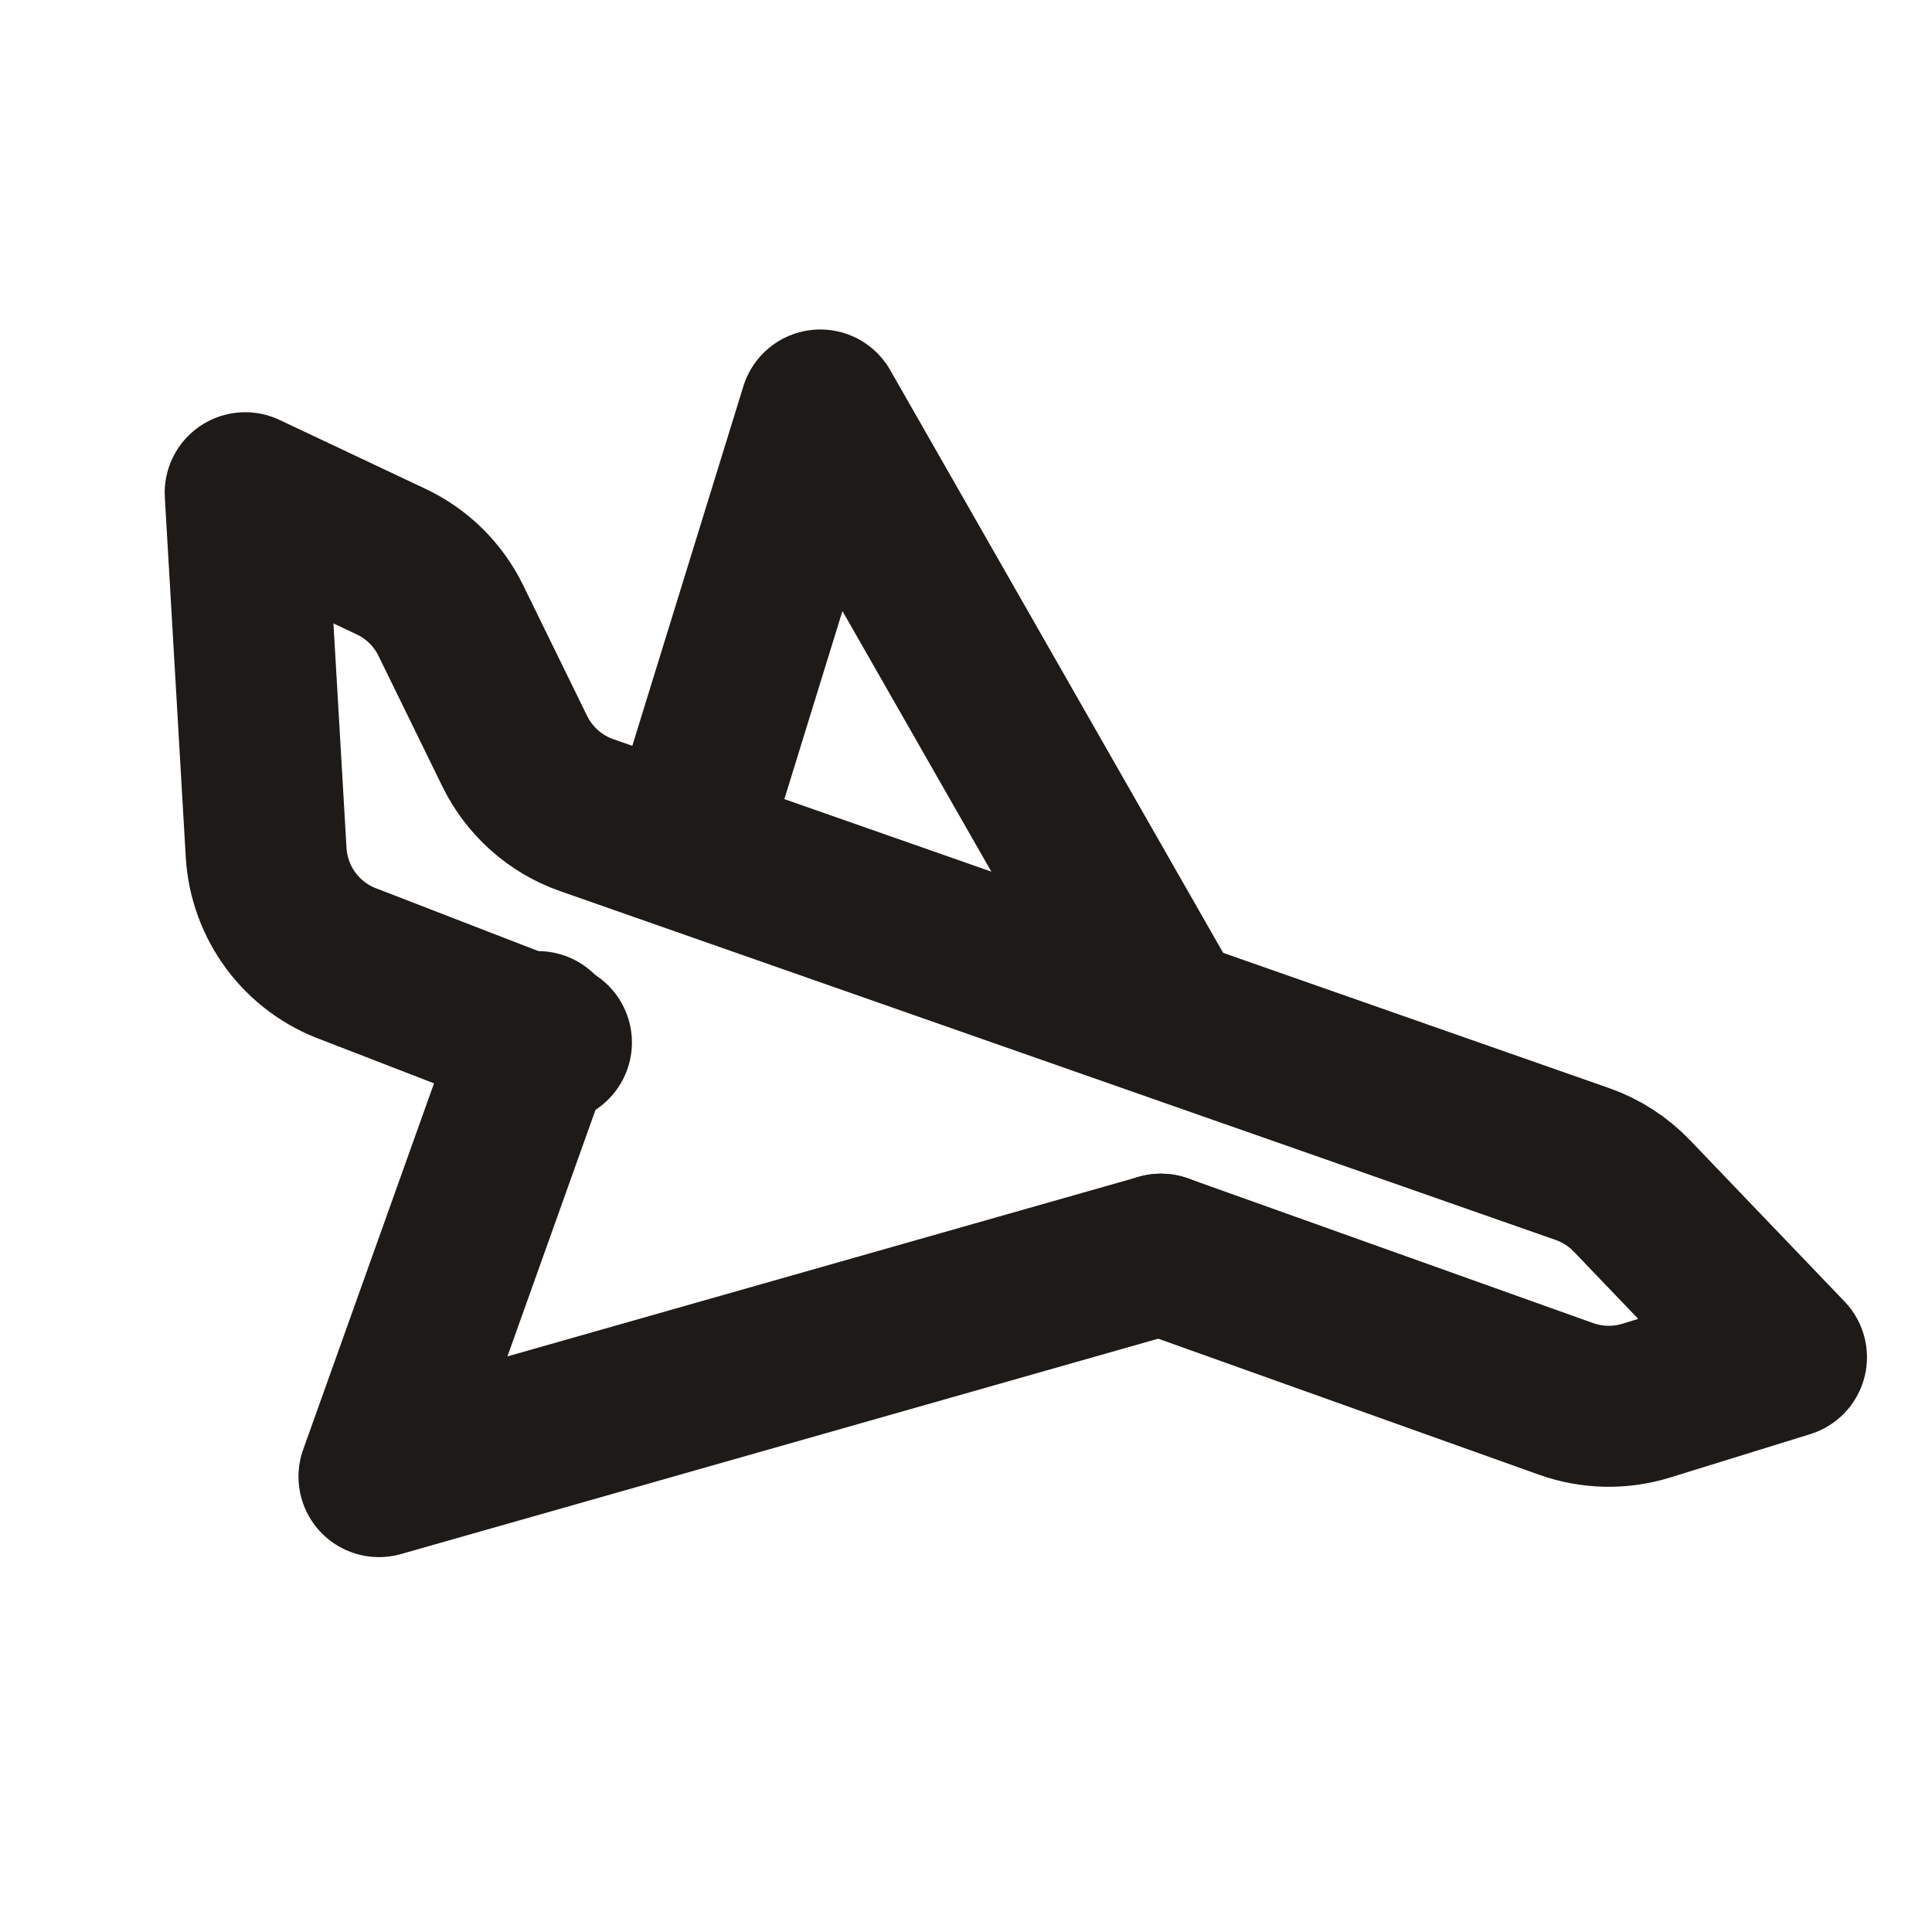 <svg width="24" height="24" viewBox="0 0 24 24" fill="none" xmlns="http://www.w3.org/2000/svg">
<g clip-path="url(#clip0_694_1471)">
<path d="M6.85 12.95L4.349 11.982C3.753 11.769 3.343 11.221 3.306 10.59L3.046 6.121L4.857 6.976C5.181 7.128 5.443 7.387 5.6 7.708L6.394 9.331C6.576 9.703 6.897 9.989 7.288 10.126L19.657 14.46C19.891 14.542 20.102 14.678 20.273 14.857L22.192 16.86L20.451 17.399C20.125 17.5 19.776 17.492 19.455 17.378L14.422 15.58" stroke="#1D1A17" stroke-width="2" stroke-linecap="round" stroke-linejoin="round"/>
<path d="M6.683 12.815L4.708 18.343L14.422 15.58" stroke="#1D1A17" stroke-width="2" stroke-linecap="round" stroke-linejoin="round"/>
<path d="M8.595 10.257L10.19 5.093L14.485 12.611" stroke="#1D1A17" stroke-width="2" stroke-linecap="round" stroke-linejoin="round"/>
</g>
<defs>
<clipPath id="clip0_694_1471">
<rect width="24" height="24" fill="white"/>
</clipPath>
</defs>
</svg>
